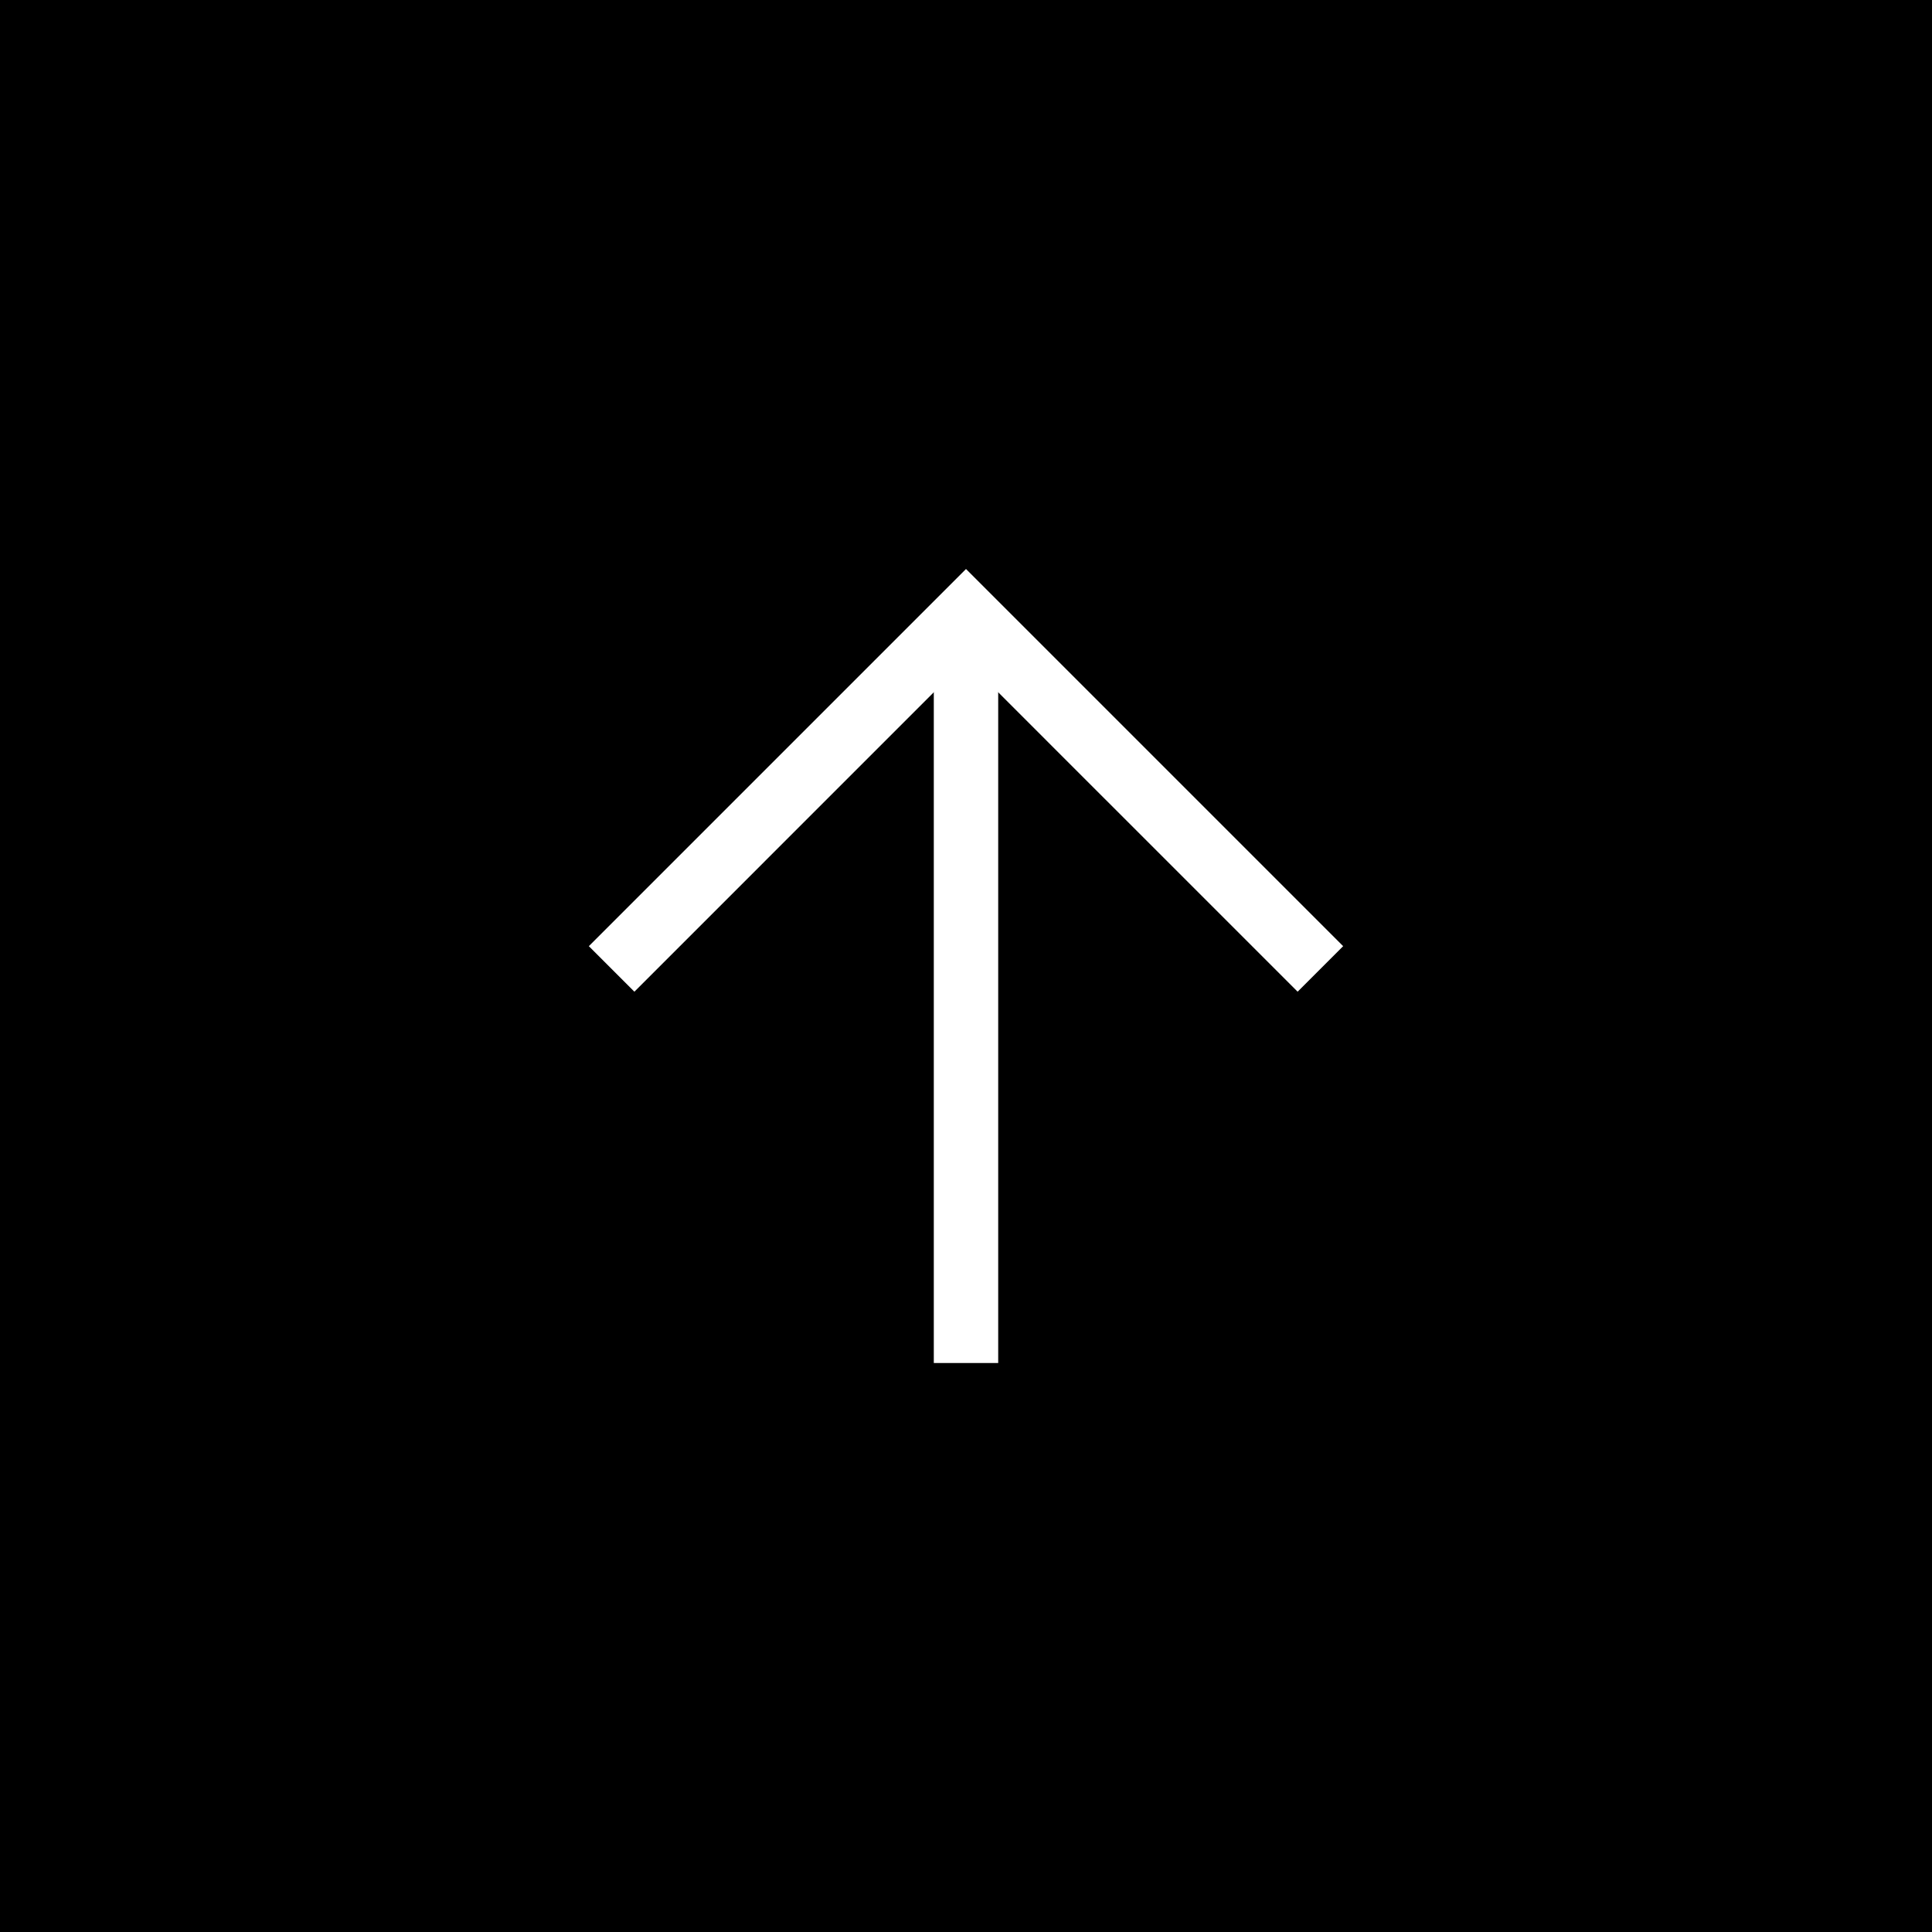 <svg width="60" height="60" viewBox="0 0 60 60" fill="none" xmlns="http://www.w3.org/2000/svg">
<rect width="60" height="60" transform="translate(-0)" fill="black"/>
<g clip-path="url(#clip0_830_338)">
<path d="M18.994 30.091L30 19.085L35.045 24.13L41.006 30.091" stroke="white" stroke-width="2"/>
<path d="M30 42.33V19.104" stroke="white" stroke-width="2"/>
</g>
<defs>
<clipPath id="clip0_830_338">
<rect width="23.426" height="24.659" fill="white" transform="translate(18.287 17.67)"/>
</clipPath>
</defs>
</svg>
